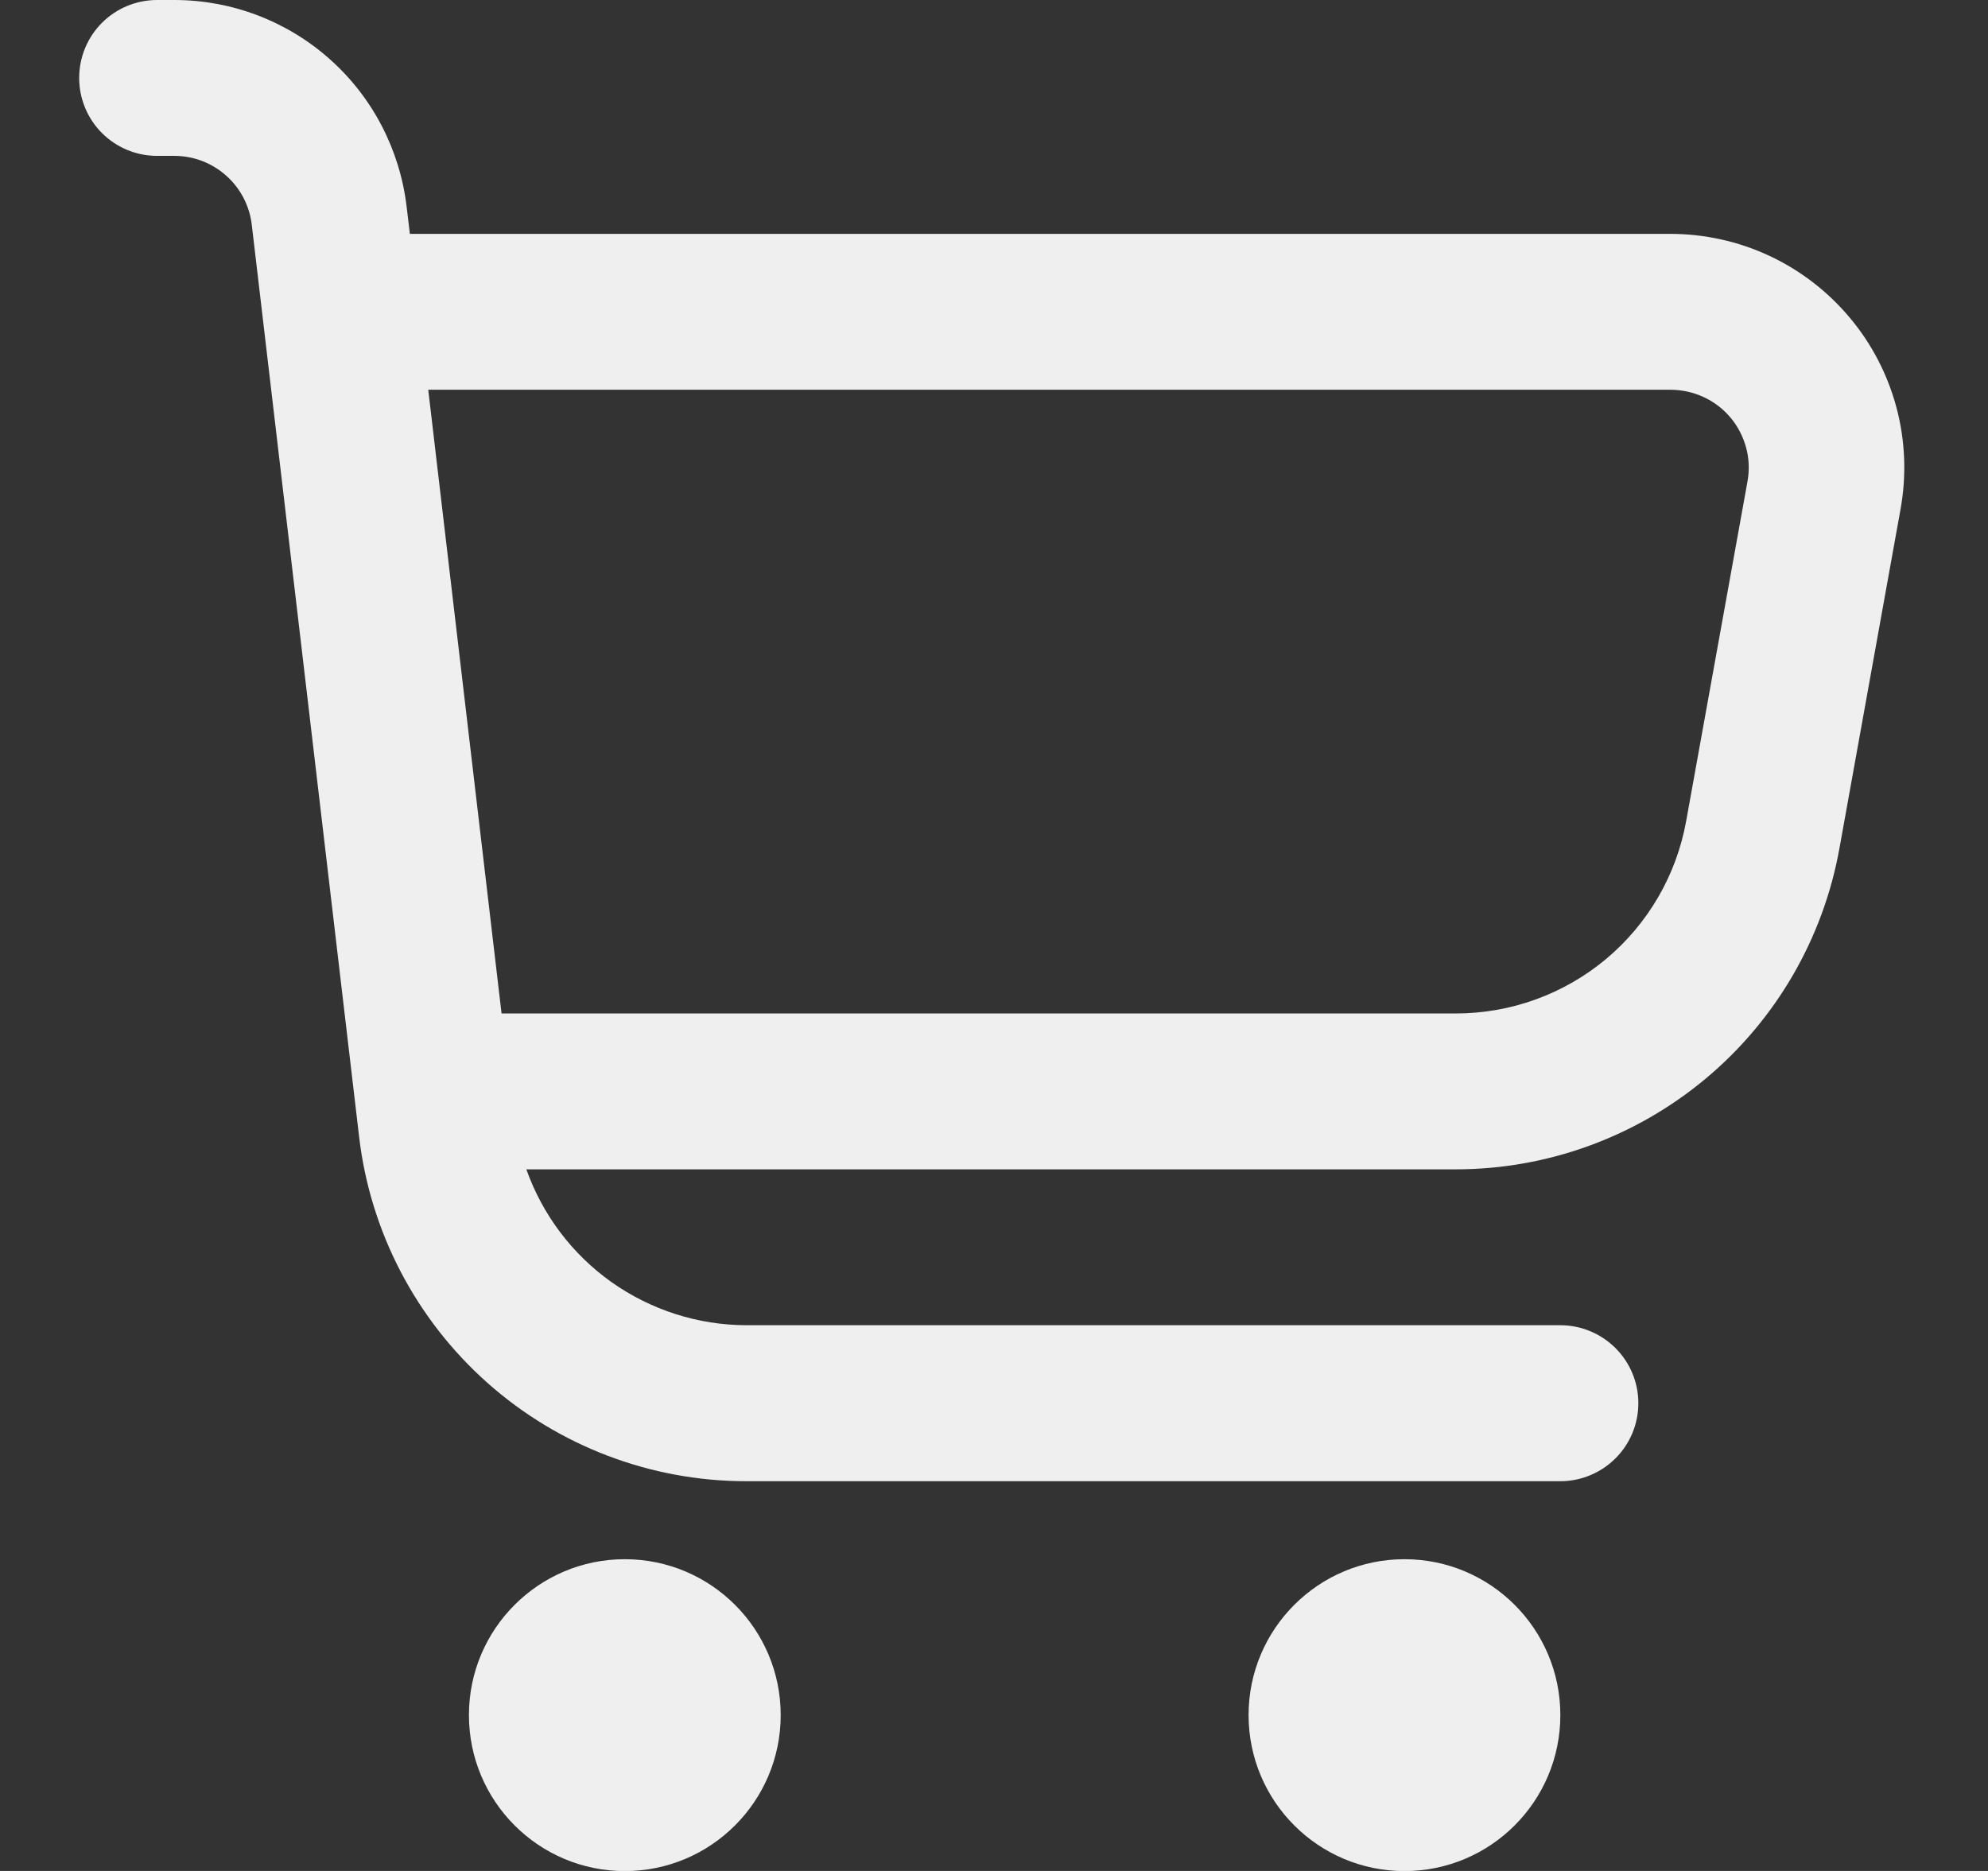 <svg width="17" height="16" viewBox="0 0 17 16" fill="none" xmlns="http://www.w3.org/2000/svg">
<rect x="0" y="0" width="17" height="16" fill="#333333" stroke="none"/>
<g clip-path="url(#clip0_400_235)">
<path d="M15.819 2.718C15.631 2.493 15.396 2.312 15.131 2.188C14.866 2.064 14.576 2 14.283 2H3.505L3.477 1.766C3.419 1.28 3.186 0.831 2.82 0.506C2.454 0.18 1.981 0 1.491 0L1.343 0C1.167 0 0.997 0.07 0.872 0.195C0.747 0.32 0.677 0.49 0.677 0.667C0.677 0.843 0.747 1.013 0.872 1.138C0.997 1.263 1.167 1.333 1.343 1.333H1.491C1.655 1.333 1.812 1.393 1.934 1.502C2.056 1.61 2.134 1.76 2.153 1.922L3.071 9.722C3.166 10.533 3.556 11.281 4.166 11.824C4.776 12.367 5.565 12.667 6.381 12.667H13.343C13.52 12.667 13.69 12.596 13.815 12.471C13.94 12.346 14.01 12.177 14.01 12C14.01 11.823 13.94 11.654 13.815 11.529C13.69 11.404 13.52 11.333 13.343 11.333H6.381C5.969 11.332 5.567 11.203 5.23 10.965C4.893 10.726 4.639 10.389 4.501 10H12.448C13.23 10 13.986 9.725 14.586 9.224C15.186 8.723 15.59 8.027 15.729 7.258L16.252 4.355C16.304 4.067 16.293 3.771 16.218 3.488C16.143 3.205 16.007 2.942 15.819 2.718ZM14.943 4.119L14.419 7.021C14.336 7.483 14.093 7.901 13.733 8.202C13.372 8.503 12.918 8.667 12.448 8.667H4.289L3.662 3.333H14.283C14.381 3.333 14.478 3.354 14.567 3.395C14.656 3.436 14.735 3.496 14.798 3.571C14.861 3.646 14.906 3.734 14.932 3.829C14.957 3.923 14.961 4.022 14.943 4.119Z" fill="#EFEFEF"/>
<path d="M5.343 16.001C6.079 16.001 6.676 15.404 6.676 14.667C6.676 13.931 6.079 13.334 5.343 13.334C4.607 13.334 4.01 13.931 4.01 14.667C4.01 15.404 4.607 16.001 5.343 16.001Z" fill="#EFEFEF"/>
<path d="M12.01 16.001C12.746 16.001 13.343 15.404 13.343 14.667C13.343 13.931 12.746 13.334 12.01 13.334C11.274 13.334 10.677 13.931 10.677 14.667C10.677 15.404 11.274 16.001 12.01 16.001Z" fill="#EFEFEF"/>
</g>
<defs>
<clipPath id="clip0_400_235">
<rect width="16" height="16" fill="white" transform="translate(0.677)"/>
</clipPath>
</defs>
</svg>
